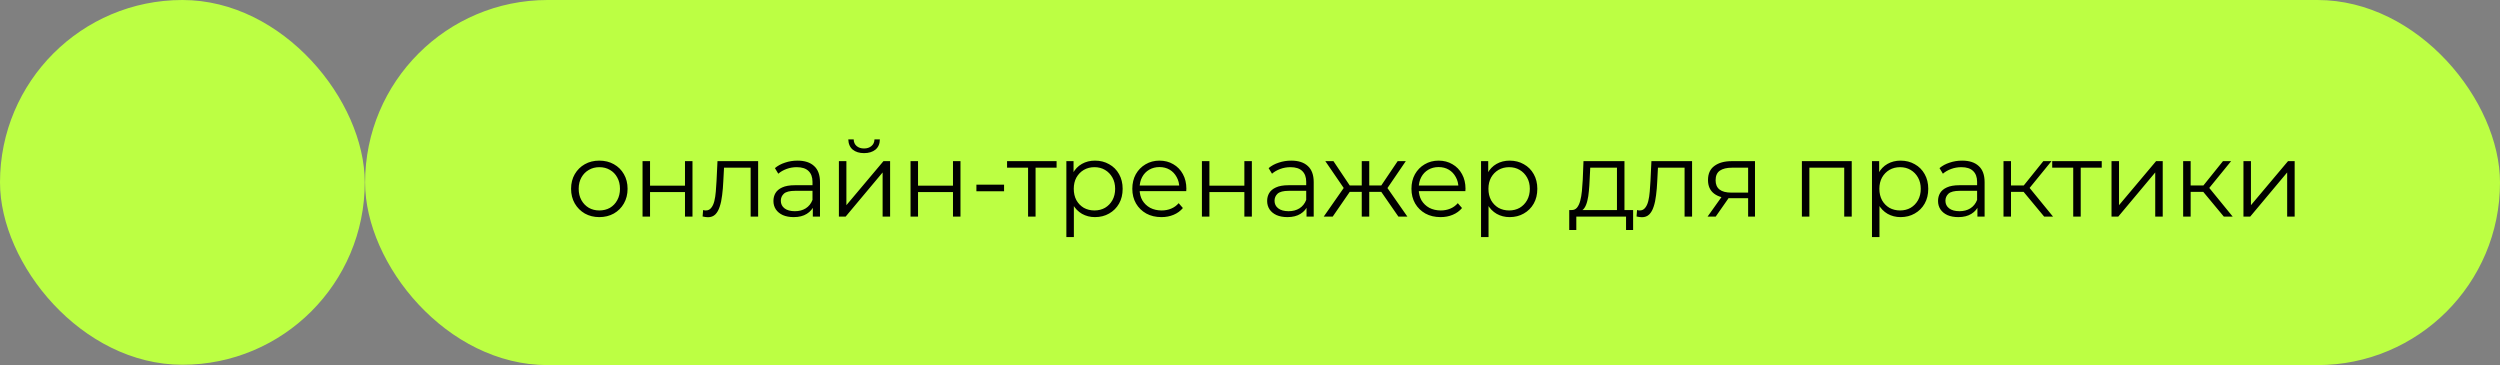 <?xml version="1.0" encoding="UTF-8"?> <svg xmlns="http://www.w3.org/2000/svg" width="404" height="59" viewBox="0 0 404 59" fill="none"><rect x="0" y="0" width="404" height="59" fill="#808080" stroke="none"/><rect x="59" width="345" height="59" rx="29.5" fill="#BCFF43"></rect><rect width="58.945" height="58.945" rx="29.472" fill="#BCFF43"></rect><path d="M96.843 35.085C95.979 35.085 95.2 34.892 94.506 34.505C93.823 34.107 93.283 33.567 92.885 32.884C92.487 32.19 92.287 31.4 92.287 30.512C92.287 29.614 92.487 28.823 92.885 28.141C93.283 27.458 93.823 26.924 94.506 26.537C95.188 26.15 95.967 25.957 96.843 25.957C97.731 25.957 98.515 26.15 99.198 26.537C99.892 26.924 100.432 27.458 100.819 28.141C101.217 28.823 101.416 29.614 101.416 30.512C101.416 31.4 101.217 32.19 100.819 32.884C100.432 33.567 99.892 34.107 99.198 34.505C98.504 34.892 97.719 35.085 96.843 35.085ZM96.843 34.01C97.492 34.01 98.066 33.868 98.567 33.584C99.067 33.288 99.46 32.879 99.744 32.355C100.04 31.821 100.188 31.206 100.188 30.512C100.188 29.807 100.04 29.193 99.744 28.67C99.46 28.146 99.067 27.742 98.567 27.458C98.066 27.162 97.497 27.015 96.86 27.015C96.223 27.015 95.654 27.162 95.154 27.458C94.653 27.742 94.255 28.146 93.96 28.67C93.664 29.193 93.516 29.807 93.516 30.512C93.516 31.206 93.664 31.821 93.96 32.355C94.255 32.879 94.653 33.288 95.154 33.584C95.654 33.868 96.218 34.01 96.843 34.01ZM103.835 35V26.042H105.046V30H110.694V26.042H111.905V35H110.694V31.041H105.046V35H103.835ZM113.54 34.983L113.625 33.942C113.705 33.953 113.779 33.971 113.847 33.993C113.927 34.005 113.995 34.01 114.052 34.01C114.416 34.01 114.706 33.874 114.922 33.601C115.15 33.328 115.32 32.964 115.434 32.509C115.548 32.054 115.628 31.542 115.673 30.973C115.719 30.393 115.758 29.813 115.792 29.233L115.946 26.042H122.515V35H121.304V26.741L121.611 27.1H116.731L117.021 26.724L116.885 29.318C116.85 30.091 116.788 30.831 116.697 31.536C116.617 32.242 116.486 32.861 116.304 33.396C116.134 33.931 115.895 34.352 115.588 34.659C115.281 34.955 114.888 35.102 114.41 35.102C114.274 35.102 114.132 35.091 113.984 35.068C113.847 35.045 113.699 35.017 113.54 34.983ZM131.351 35V33.021L131.3 32.697V29.386C131.3 28.624 131.084 28.038 130.652 27.629C130.231 27.219 129.599 27.015 128.758 27.015C128.177 27.015 127.626 27.111 127.102 27.305C126.579 27.498 126.136 27.754 125.772 28.072L125.226 27.168C125.681 26.781 126.227 26.486 126.864 26.281C127.501 26.065 128.172 25.957 128.877 25.957C130.037 25.957 130.93 26.247 131.556 26.827C132.193 27.396 132.511 28.266 132.511 29.438V35H131.351ZM128.263 35.085C127.592 35.085 127.006 34.977 126.505 34.761C126.016 34.534 125.641 34.227 125.379 33.84C125.117 33.442 124.987 32.987 124.987 32.475C124.987 32.008 125.095 31.587 125.311 31.212C125.538 30.825 125.902 30.518 126.403 30.291C126.915 30.052 127.597 29.932 128.45 29.932H131.539V30.837H128.485C127.62 30.837 127.017 30.99 126.676 31.297C126.346 31.605 126.181 31.985 126.181 32.441C126.181 32.952 126.38 33.362 126.778 33.669C127.176 33.976 127.734 34.13 128.45 34.13C129.133 34.13 129.719 33.976 130.208 33.669C130.708 33.351 131.072 32.896 131.3 32.304L131.573 33.14C131.345 33.732 130.947 34.204 130.379 34.556C129.821 34.909 129.116 35.085 128.263 35.085ZM135.566 35V26.042H136.777V33.157L142.766 26.042H143.841V35H142.63V27.868L136.658 35H135.566ZM139.627 24.745C138.876 24.745 138.267 24.557 137.801 24.182C137.346 23.795 137.107 23.244 137.084 22.527H137.955C137.966 22.982 138.125 23.34 138.432 23.602C138.74 23.864 139.138 23.994 139.627 23.994C140.116 23.994 140.514 23.864 140.821 23.602C141.14 23.34 141.305 22.982 141.316 22.527H142.186C142.175 23.244 141.936 23.795 141.47 24.182C141.003 24.557 140.389 24.745 139.627 24.745ZM147.143 35V26.042H148.354V30H154.002V26.042H155.213V35H154.002V31.041H148.354V35H147.143ZM157.787 30.905V29.847H162.257V30.905H157.787ZM166.137 35V26.776L166.444 27.1H162.742V26.042H170.744V27.1H167.042L167.349 26.776V35H166.137ZM176.949 35.085C176.176 35.085 175.476 34.909 174.851 34.556C174.225 34.192 173.724 33.675 173.349 33.004C172.985 32.321 172.803 31.491 172.803 30.512C172.803 29.534 172.985 28.709 173.349 28.038C173.713 27.356 174.208 26.838 174.834 26.486C175.459 26.133 176.164 25.957 176.949 25.957C177.802 25.957 178.565 26.15 179.236 26.537C179.918 26.912 180.453 27.447 180.84 28.141C181.226 28.823 181.42 29.614 181.42 30.512C181.42 31.422 181.226 32.219 180.84 32.901C180.453 33.584 179.918 34.118 179.236 34.505C178.565 34.892 177.802 35.085 176.949 35.085ZM172.325 38.31V26.042H173.486V28.738L173.366 30.529L173.537 32.338V38.31H172.325ZM176.864 34.01C177.501 34.01 178.07 33.868 178.57 33.584C179.071 33.288 179.469 32.879 179.765 32.355C180.06 31.821 180.208 31.206 180.208 30.512C180.208 29.819 180.06 29.21 179.765 28.687C179.469 28.163 179.071 27.754 178.57 27.458C178.07 27.162 177.501 27.015 176.864 27.015C176.227 27.015 175.653 27.162 175.141 27.458C174.64 27.754 174.242 28.163 173.946 28.687C173.662 29.21 173.52 29.819 173.52 30.512C173.52 31.206 173.662 31.821 173.946 32.355C174.242 32.879 174.64 33.288 175.141 33.584C175.653 33.868 176.227 34.01 176.864 34.01ZM187.691 35.085C186.758 35.085 185.939 34.892 185.234 34.505C184.529 34.107 183.977 33.567 183.579 32.884C183.181 32.19 182.982 31.4 182.982 30.512C182.982 29.625 183.17 28.84 183.545 28.158C183.932 27.475 184.455 26.941 185.115 26.554C185.786 26.156 186.537 25.957 187.367 25.957C188.209 25.957 188.954 26.15 189.602 26.537C190.262 26.912 190.78 27.447 191.155 28.141C191.53 28.823 191.718 29.614 191.718 30.512C191.718 30.569 191.712 30.632 191.701 30.7C191.701 30.757 191.701 30.82 191.701 30.888H183.903V29.983H191.053L190.575 30.342C190.575 29.693 190.433 29.119 190.148 28.618C189.875 28.107 189.5 27.708 189.022 27.424C188.544 27.14 187.993 26.997 187.367 26.997C186.753 26.997 186.201 27.14 185.712 27.424C185.223 27.708 184.842 28.107 184.569 28.618C184.296 29.13 184.159 29.716 184.159 30.376V30.564C184.159 31.246 184.307 31.849 184.603 32.372C184.91 32.884 185.331 33.288 185.866 33.584C186.412 33.868 187.031 34.01 187.725 34.01C188.271 34.01 188.778 33.914 189.244 33.72C189.722 33.527 190.131 33.231 190.473 32.833L191.155 33.618C190.757 34.096 190.256 34.46 189.654 34.71C189.062 34.96 188.408 35.085 187.691 35.085ZM194.229 35V26.042H195.441V30H201.089V26.042H202.3V35H201.089V31.041H195.441V35H194.229ZM211.135 35V33.021L211.084 32.697V29.386C211.084 28.624 210.868 28.038 210.436 27.629C210.015 27.219 209.383 27.015 208.542 27.015C207.962 27.015 207.41 27.111 206.887 27.305C206.363 27.498 205.92 27.754 205.556 28.072L205.01 27.168C205.465 26.781 206.011 26.486 206.648 26.281C207.285 26.065 207.956 25.957 208.661 25.957C209.821 25.957 210.714 26.247 211.34 26.827C211.977 27.396 212.296 28.266 212.296 29.438V35H211.135ZM208.047 35.085C207.376 35.085 206.79 34.977 206.289 34.761C205.8 34.534 205.425 34.227 205.163 33.84C204.902 33.442 204.771 32.987 204.771 32.475C204.771 32.008 204.879 31.587 205.095 31.212C205.323 30.825 205.687 30.518 206.187 30.291C206.699 30.052 207.381 29.932 208.235 29.932H211.323V30.837H208.269C207.404 30.837 206.801 30.99 206.46 31.297C206.13 31.605 205.965 31.985 205.965 32.441C205.965 32.952 206.164 33.362 206.562 33.669C206.961 33.976 207.518 34.13 208.235 34.13C208.917 34.13 209.503 33.976 209.992 33.669C210.493 33.351 210.857 32.896 211.084 32.304L211.357 33.14C211.13 33.732 210.731 34.204 210.163 34.556C209.605 34.909 208.9 35.085 208.047 35.085ZM225.98 35L222.909 30.564L223.916 29.966L227.431 35H225.98ZM220.895 31.007V29.966H223.728V31.007H220.895ZM224.035 30.649L222.875 30.478L225.861 26.042H227.175L224.035 30.649ZM215.367 35H213.917L217.432 29.966L218.421 30.564L215.367 35ZM221.271 35H220.059V26.042H221.271V35ZM220.435 31.007H217.619V29.966H220.435V31.007ZM217.329 30.649L214.173 26.042H215.486L218.455 30.478L217.329 30.649ZM232.799 35.085C231.866 35.085 231.047 34.892 230.342 34.505C229.637 34.107 229.085 33.567 228.687 32.884C228.289 32.19 228.09 31.4 228.09 30.512C228.09 29.625 228.277 28.84 228.653 28.158C229.039 27.475 229.563 26.941 230.222 26.554C230.894 26.156 231.644 25.957 232.475 25.957C233.316 25.957 234.062 26.15 234.71 26.537C235.37 26.912 235.887 27.447 236.263 28.141C236.638 28.823 236.826 29.614 236.826 30.512C236.826 30.569 236.82 30.632 236.809 30.7C236.809 30.757 236.809 30.82 236.809 30.888H229.011V29.983H236.16L235.683 30.342C235.683 29.693 235.54 29.119 235.256 28.618C234.983 28.107 234.608 27.708 234.13 27.424C233.652 27.14 233.1 26.997 232.475 26.997C231.86 26.997 231.309 27.14 230.82 27.424C230.33 27.708 229.949 28.107 229.676 28.618C229.403 29.13 229.267 29.716 229.267 30.376V30.564C229.267 31.246 229.415 31.849 229.71 32.372C230.018 32.884 230.439 33.288 230.973 33.584C231.519 33.868 232.139 34.01 232.833 34.01C233.379 34.01 233.885 33.914 234.352 33.72C234.829 33.527 235.239 33.231 235.58 32.833L236.263 33.618C235.865 34.096 235.364 34.46 234.761 34.71C234.17 34.96 233.516 35.085 232.799 35.085ZM243.961 35.085C243.187 35.085 242.488 34.909 241.862 34.556C241.236 34.192 240.736 33.675 240.361 33.004C239.997 32.321 239.815 31.491 239.815 30.512C239.815 29.534 239.997 28.709 240.361 28.038C240.725 27.356 241.219 26.838 241.845 26.486C242.471 26.133 243.176 25.957 243.961 25.957C244.814 25.957 245.576 26.15 246.247 26.537C246.93 26.912 247.464 27.447 247.851 28.141C248.238 28.823 248.431 29.614 248.431 30.512C248.431 31.422 248.238 32.219 247.851 32.901C247.464 33.584 246.93 34.118 246.247 34.505C245.576 34.892 244.814 35.085 243.961 35.085ZM239.337 38.31V26.042H240.497V28.738L240.378 30.529L240.548 32.338V38.31H239.337ZM243.876 34.01C244.513 34.01 245.081 33.868 245.582 33.584C246.082 33.288 246.481 32.879 246.776 32.355C247.072 31.821 247.22 31.206 247.22 30.512C247.22 29.819 247.072 29.21 246.776 28.687C246.481 28.163 246.082 27.754 245.582 27.458C245.081 27.162 244.513 27.015 243.876 27.015C243.239 27.015 242.664 27.162 242.152 27.458C241.652 27.754 241.254 28.163 240.958 28.687C240.673 29.21 240.531 29.819 240.531 30.512C240.531 31.206 240.673 31.821 240.958 32.355C241.254 32.879 241.652 33.288 242.152 33.584C242.664 33.868 243.239 34.01 243.876 34.01ZM261.301 34.42V27.1H256.984L256.882 29.096C256.859 29.699 256.82 30.291 256.763 30.871C256.717 31.451 256.632 31.985 256.507 32.475C256.393 32.952 256.228 33.345 256.012 33.652C255.796 33.948 255.517 34.118 255.176 34.164L253.964 33.942C254.317 33.953 254.607 33.828 254.835 33.567C255.062 33.294 255.238 32.924 255.363 32.458C255.489 31.991 255.58 31.462 255.637 30.871C255.693 30.268 255.739 29.654 255.773 29.028L255.892 26.042H262.513V34.42H261.301ZM253.589 37.167V33.942H263.912V37.167H262.769V35H254.732V37.167H253.589ZM264.464 34.983L264.55 33.942C264.629 33.953 264.703 33.971 264.771 33.993C264.851 34.005 264.919 34.01 264.976 34.01C265.34 34.01 265.63 33.874 265.846 33.601C266.074 33.328 266.245 32.964 266.358 32.509C266.472 32.054 266.552 31.542 266.597 30.973C266.643 30.393 266.683 29.813 266.717 29.233L266.87 26.042H273.439V35H272.228V26.741L272.535 27.1H267.655L267.945 26.724L267.809 29.318C267.775 30.091 267.712 30.831 267.621 31.536C267.541 32.242 267.411 32.861 267.229 33.396C267.058 33.931 266.819 34.352 266.512 34.659C266.205 34.955 265.812 35.102 265.335 35.102C265.198 35.102 265.056 35.091 264.908 35.068C264.771 35.045 264.624 35.017 264.464 34.983ZM282.497 35V31.775L282.719 32.031H279.682C278.533 32.031 277.634 31.781 276.986 31.28C276.337 30.78 276.013 30.052 276.013 29.096C276.013 28.072 276.36 27.31 277.054 26.81C277.748 26.298 278.675 26.042 279.835 26.042H283.606V35H282.497ZM275.945 35L278.402 31.553H279.665L277.259 35H275.945ZM282.497 31.417V26.741L282.719 27.1H279.869C279.039 27.1 278.391 27.259 277.924 27.578C277.469 27.896 277.242 28.414 277.242 29.13C277.242 30.461 278.089 31.127 279.784 31.127H282.719L282.497 31.417ZM291.185 35V26.042H299.239V35H298.027V26.776L298.334 27.1H292.089L292.396 26.776V35H291.185ZM307.136 35.085C306.362 35.085 305.663 34.909 305.037 34.556C304.412 34.192 303.911 33.675 303.536 33.004C303.172 32.321 302.99 31.491 302.99 30.512C302.99 29.534 303.172 28.709 303.536 28.038C303.9 27.356 304.394 26.838 305.02 26.486C305.646 26.133 306.351 25.957 307.136 25.957C307.989 25.957 308.751 26.15 309.422 26.537C310.105 26.912 310.64 27.447 311.026 28.141C311.413 28.823 311.606 29.614 311.606 30.512C311.606 31.422 311.413 32.219 311.026 32.901C310.64 33.584 310.105 34.118 309.422 34.505C308.751 34.892 307.989 35.085 307.136 35.085ZM302.512 38.31V26.042H303.672V28.738L303.553 30.529L303.723 32.338V38.31H302.512ZM307.051 34.01C307.688 34.01 308.256 33.868 308.757 33.584C309.257 33.288 309.656 32.879 309.951 32.355C310.247 31.821 310.395 31.206 310.395 30.512C310.395 29.819 310.247 29.21 309.951 28.687C309.656 28.163 309.257 27.754 308.757 27.458C308.256 27.162 307.688 27.015 307.051 27.015C306.414 27.015 305.839 27.162 305.327 27.458C304.827 27.754 304.429 28.163 304.133 28.687C303.848 29.21 303.706 29.819 303.706 30.512C303.706 31.206 303.848 31.821 304.133 32.355C304.429 32.879 304.827 33.288 305.327 33.584C305.839 33.868 306.414 34.01 307.051 34.01ZM319.551 35V33.021L319.5 32.697V29.386C319.5 28.624 319.284 28.038 318.852 27.629C318.431 27.219 317.799 27.015 316.958 27.015C316.378 27.015 315.826 27.111 315.303 27.305C314.779 27.498 314.336 27.754 313.972 28.072L313.426 27.168C313.881 26.781 314.427 26.486 315.064 26.281C315.701 26.065 316.372 25.957 317.077 25.957C318.237 25.957 319.13 26.247 319.756 26.827C320.393 27.396 320.712 28.266 320.712 29.438V35H319.551ZM316.463 35.085C315.792 35.085 315.206 34.977 314.705 34.761C314.216 34.534 313.841 34.227 313.579 33.84C313.318 33.442 313.187 32.987 313.187 32.475C313.187 32.008 313.295 31.587 313.511 31.212C313.738 30.825 314.102 30.518 314.603 30.291C315.115 30.052 315.797 29.932 316.651 29.932H319.739V30.837H316.685C315.82 30.837 315.217 30.99 314.876 31.297C314.546 31.605 314.381 31.985 314.381 32.441C314.381 32.952 314.58 33.362 314.978 33.669C315.377 33.976 315.934 34.13 316.651 34.13C317.333 34.13 317.919 33.976 318.408 33.669C318.909 33.351 319.273 32.896 319.5 32.304L319.773 33.14C319.546 33.732 319.147 34.204 318.579 34.556C318.021 34.909 317.316 35.085 316.463 35.085ZM330.335 35L326.65 30.564L327.656 29.966L331.769 35H330.335ZM323.766 35V26.042H324.977V35H323.766ZM324.602 31.007V29.966H327.486V31.007H324.602ZM327.759 30.649L326.633 30.478L330.199 26.042H331.513L327.759 30.649ZM335.033 35V26.776L335.34 27.1H331.637V26.042H339.64V27.1H335.937L336.244 26.776V35H335.033ZM341.221 35V26.042H342.432V33.157L348.421 26.042H349.496V35H348.285V27.868L342.313 35H341.221ZM359.367 35L355.681 30.564L356.688 29.966L360.8 35H359.367ZM352.798 35V26.042H354.009V35H352.798ZM353.634 31.007V29.966H356.517V31.007H353.634ZM356.79 30.649L355.664 30.478L359.23 26.042H360.544L356.79 30.649ZM362.542 35V26.042H363.753V33.157L369.742 26.042H370.817V35H369.606V27.868L363.634 35H362.542Z" fill="black"></path></svg> 